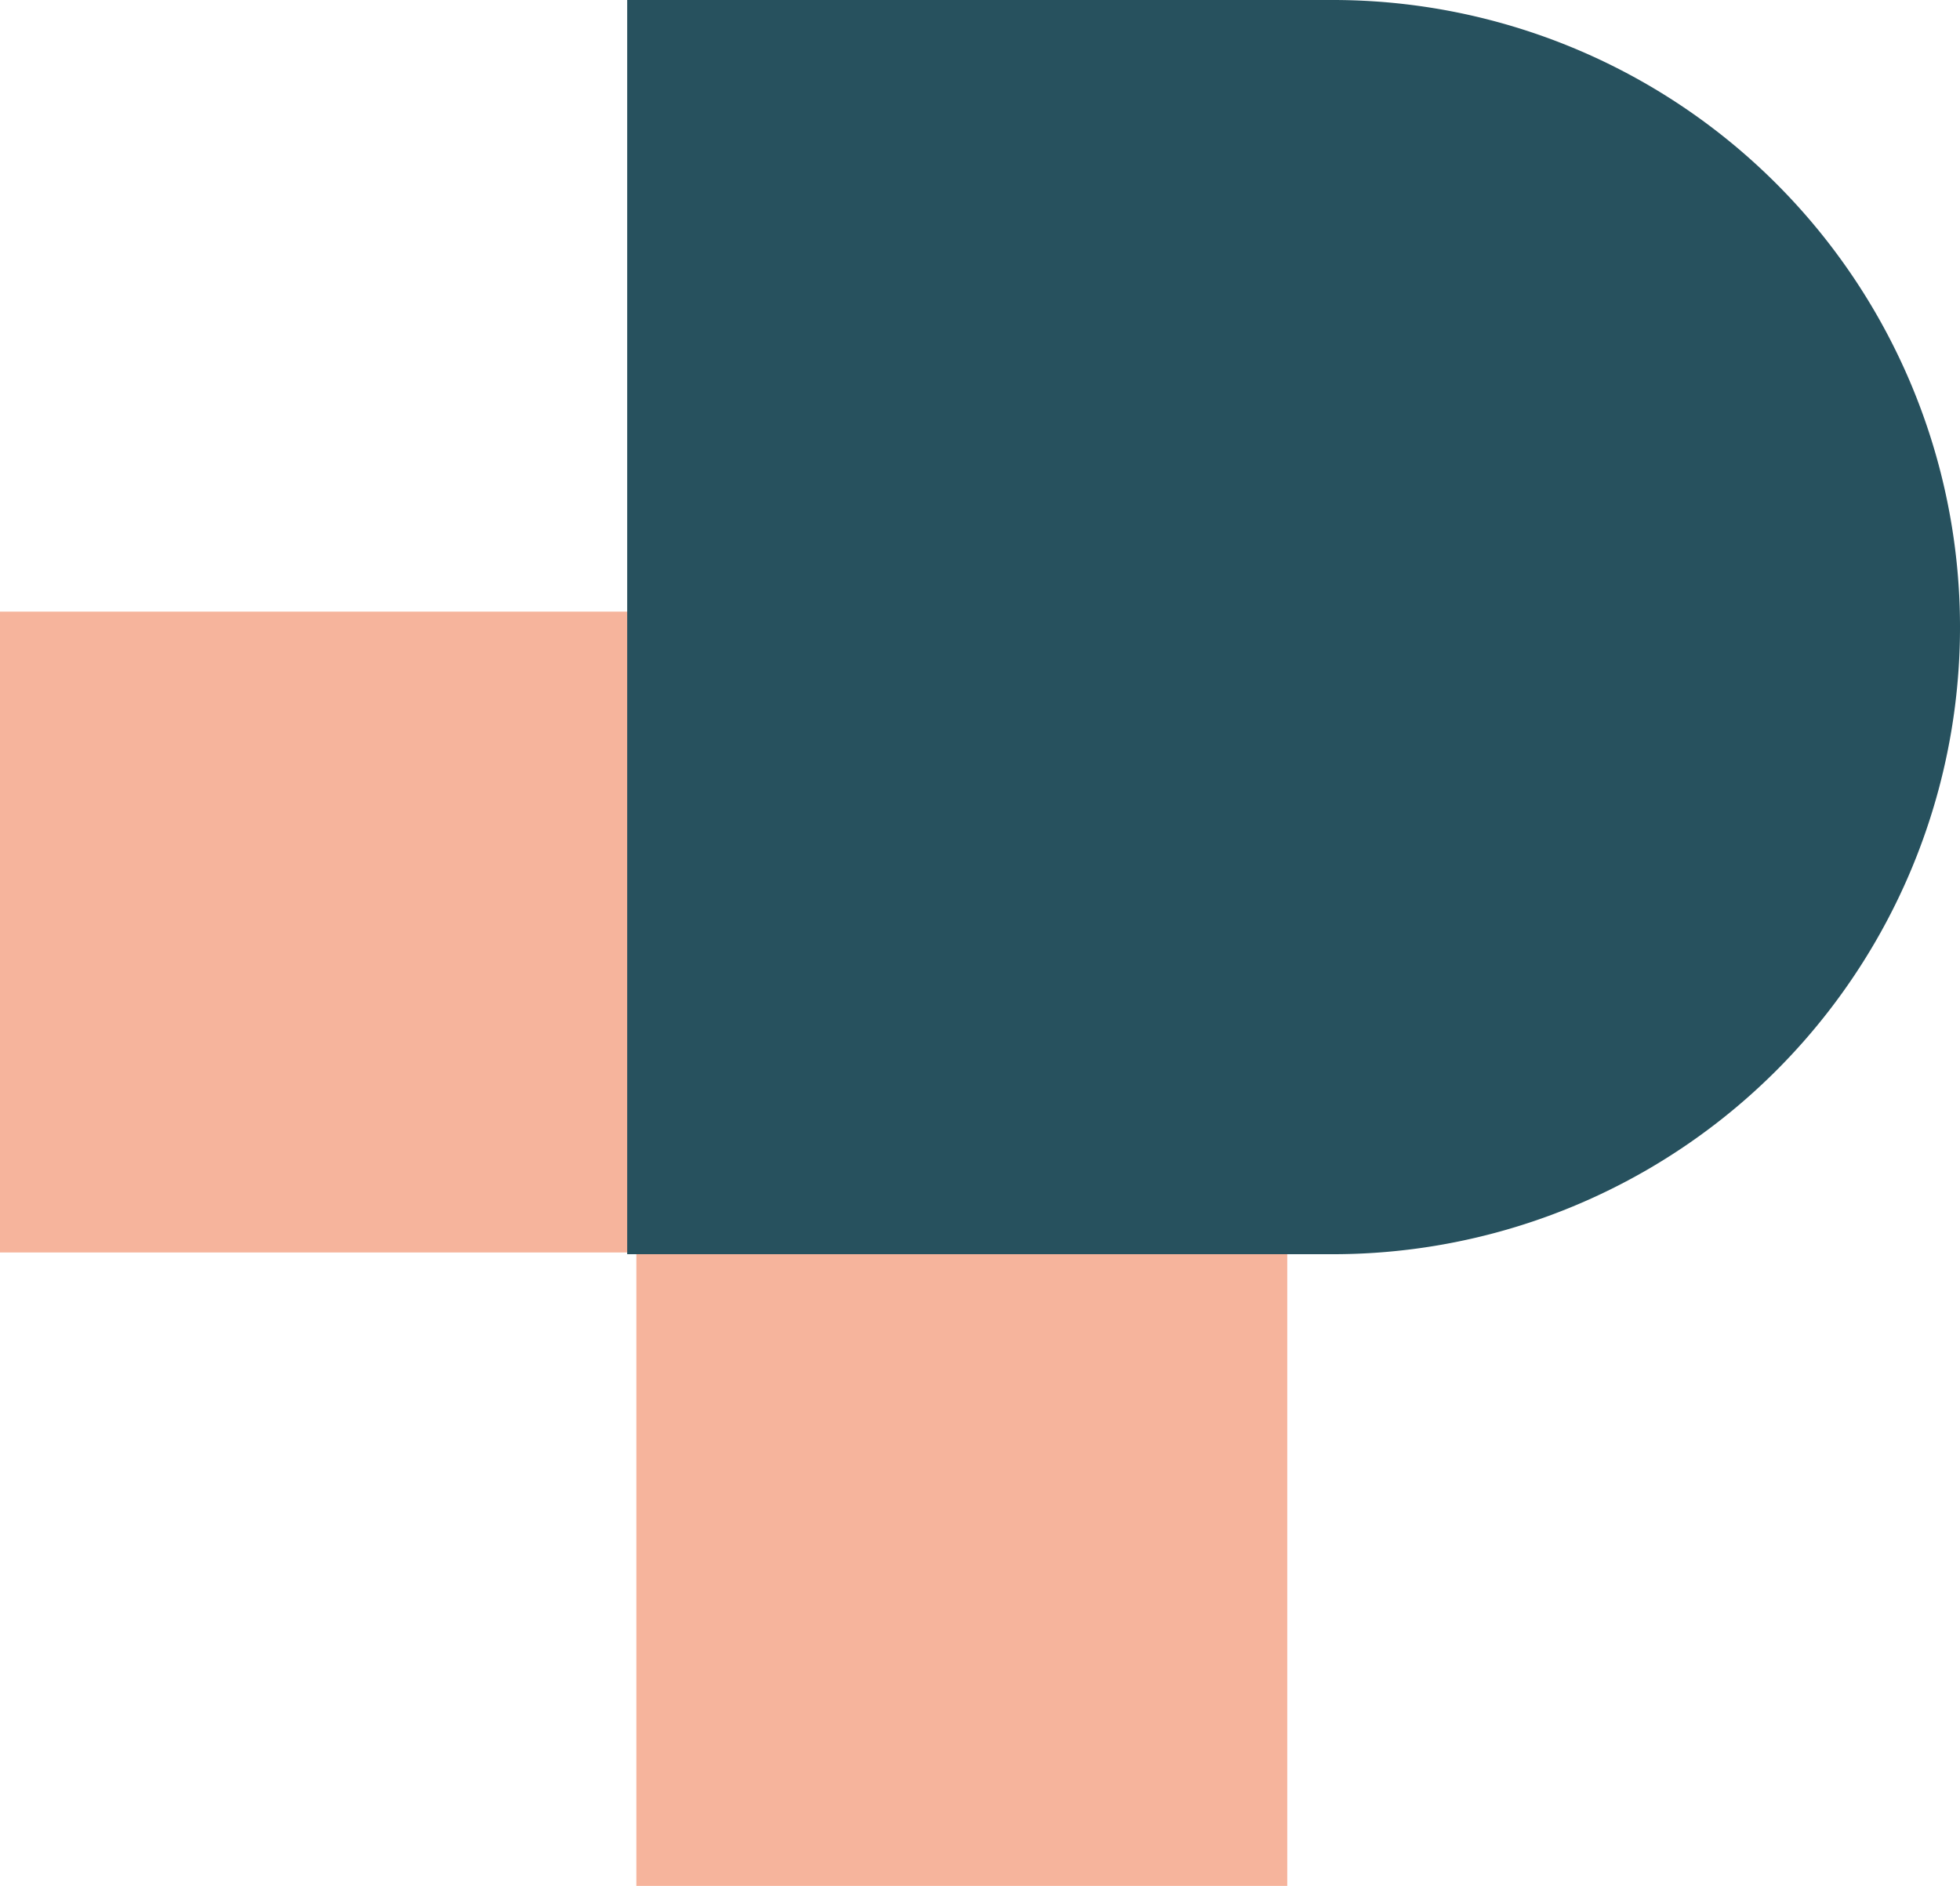 <svg xmlns="http://www.w3.org/2000/svg" width="60.573" height="58.292" viewBox="0 0 60.573 58.292">
  <g id="_6" data-name="6" transform="translate(-361.503 -4704)">
    <path id="Path_56420" data-name="Path 56420" d="M2179.283-9708.066v-19.809h39.782v39.387H2198.95v-19.578Z" transform="translate(-1817.78 14450.78)" fill="#f6b49c"/>
    <path id="Rectangle_4736" data-name="Rectangle 4736" d="M0,0H21.806A19.383,19.383,0,0,1,41.19,19.383v0A19.383,19.383,0,0,1,21.806,38.767H0a0,0,0,0,1,0,0V0A0,0,0,0,1,0,0Z" transform="translate(380.886 4704)" fill="#27515e"/>
  </g>
</svg>
